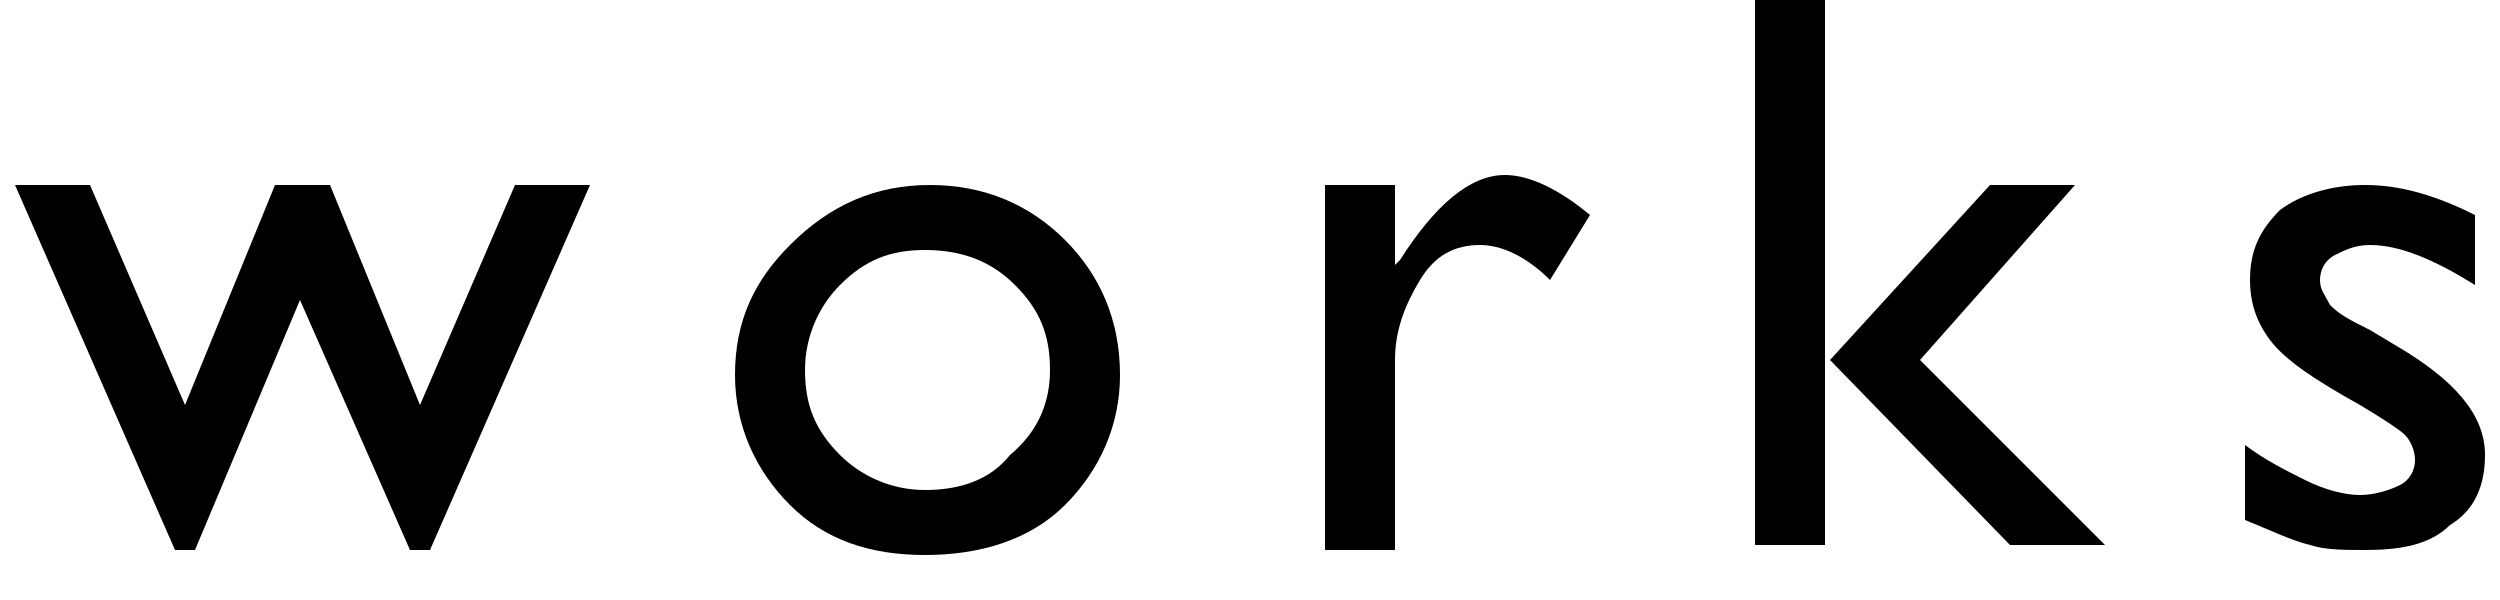 <?xml version="1.0" encoding="utf-8"?>
<!-- Generator: Adobe Illustrator 19.2.0, SVG Export Plug-In . SVG Version: 6.00 Build 0)  -->
<svg version="1.1" id="レイヤー_1" xmlns="http://www.w3.org/2000/svg" xmlns:xlink="http://www.w3.org/1999/xlink" x="0px"
	 y="0px" viewBox="0 0 50 12" style="enable-background:new 0 0 50 12;" xml:space="preserve">
<g>
	<path d="M10.3,3.7h1.5L8.6,11H8.2L6,6l-2.1,5H3.5L0.3,3.7h1.5l1.9,4.4l1.8-4.4h1.1l1.8,4.4L10.3,3.7z"/>
	<path d="M18.6,3.7c1.1,0,2,0.4,2.7,1.1c0.7,0.7,1.1,1.6,1.1,2.7c0,1-0.4,1.9-1.1,2.6c-0.7,0.7-1.7,1-2.8,1c-1.1,0-2-0.3-2.7-1
		c-0.7-0.7-1.1-1.6-1.1-2.6c0-1.1,0.4-1.9,1.1-2.6C16.6,4.1,17.5,3.7,18.6,3.7z M18.5,5c-0.7,0-1.2,0.2-1.7,0.7
		c-0.4,0.4-0.7,1-0.7,1.7c0,0.7,0.2,1.2,0.7,1.7c0.4,0.4,1,0.7,1.7,0.7c0.7,0,1.3-0.2,1.7-0.7C20.8,8.6,21,8,21,7.4
		c0-0.7-0.2-1.2-0.7-1.7C19.8,5.2,19.2,5,18.5,5z"/>
	<path d="M27.9,3.7v1.6L28,5.2c0.7-1.1,1.4-1.7,2.1-1.7c0.5,0,1.1,0.3,1.7,0.8L31,5.6c-0.5-0.5-1-0.7-1.4-0.7
		c-0.5,0-0.9,0.2-1.2,0.7s-0.5,1-0.5,1.6v3.8h-1.4V3.7H27.9z"/>
	<path d="M35.1,0h1.4v10.9h-1.4V0z M39.8,3.7h1.7l-3.1,3.5l3.7,3.7h-1.9l-3.6-3.7L39.8,3.7z"/>
	<path d="M44.9,10.4V8.9c0.4,0.3,0.8,0.5,1.2,0.7c0.4,0.2,0.8,0.3,1.1,0.3c0.3,0,0.6-0.1,0.8-0.2c0.2-0.1,0.3-0.3,0.3-0.5
		c0-0.2-0.1-0.4-0.2-0.5c-0.1-0.1-0.4-0.3-0.9-0.6c-0.9-0.5-1.5-0.9-1.8-1.3c-0.3-0.4-0.4-0.8-0.4-1.2c0-0.6,0.2-1,0.6-1.4
		c0.4-0.3,1-0.5,1.7-0.5c0.7,0,1.4,0.2,2.2,0.6v1.4c-0.8-0.5-1.5-0.8-2.1-0.8c-0.3,0-0.5,0.1-0.7,0.2c-0.2,0.1-0.3,0.3-0.3,0.5
		c0,0.2,0.1,0.3,0.2,0.5c0.2,0.2,0.4,0.3,0.8,0.5l0.5,0.3c1.2,0.7,1.8,1.4,1.8,2.2c0,0.6-0.2,1.1-0.7,1.4C48.6,10.9,48,11,47.3,11
		c-0.4,0-0.8,0-1.1-0.1C45.8,10.8,45.4,10.6,44.9,10.4z"/>
</g>
</svg>
